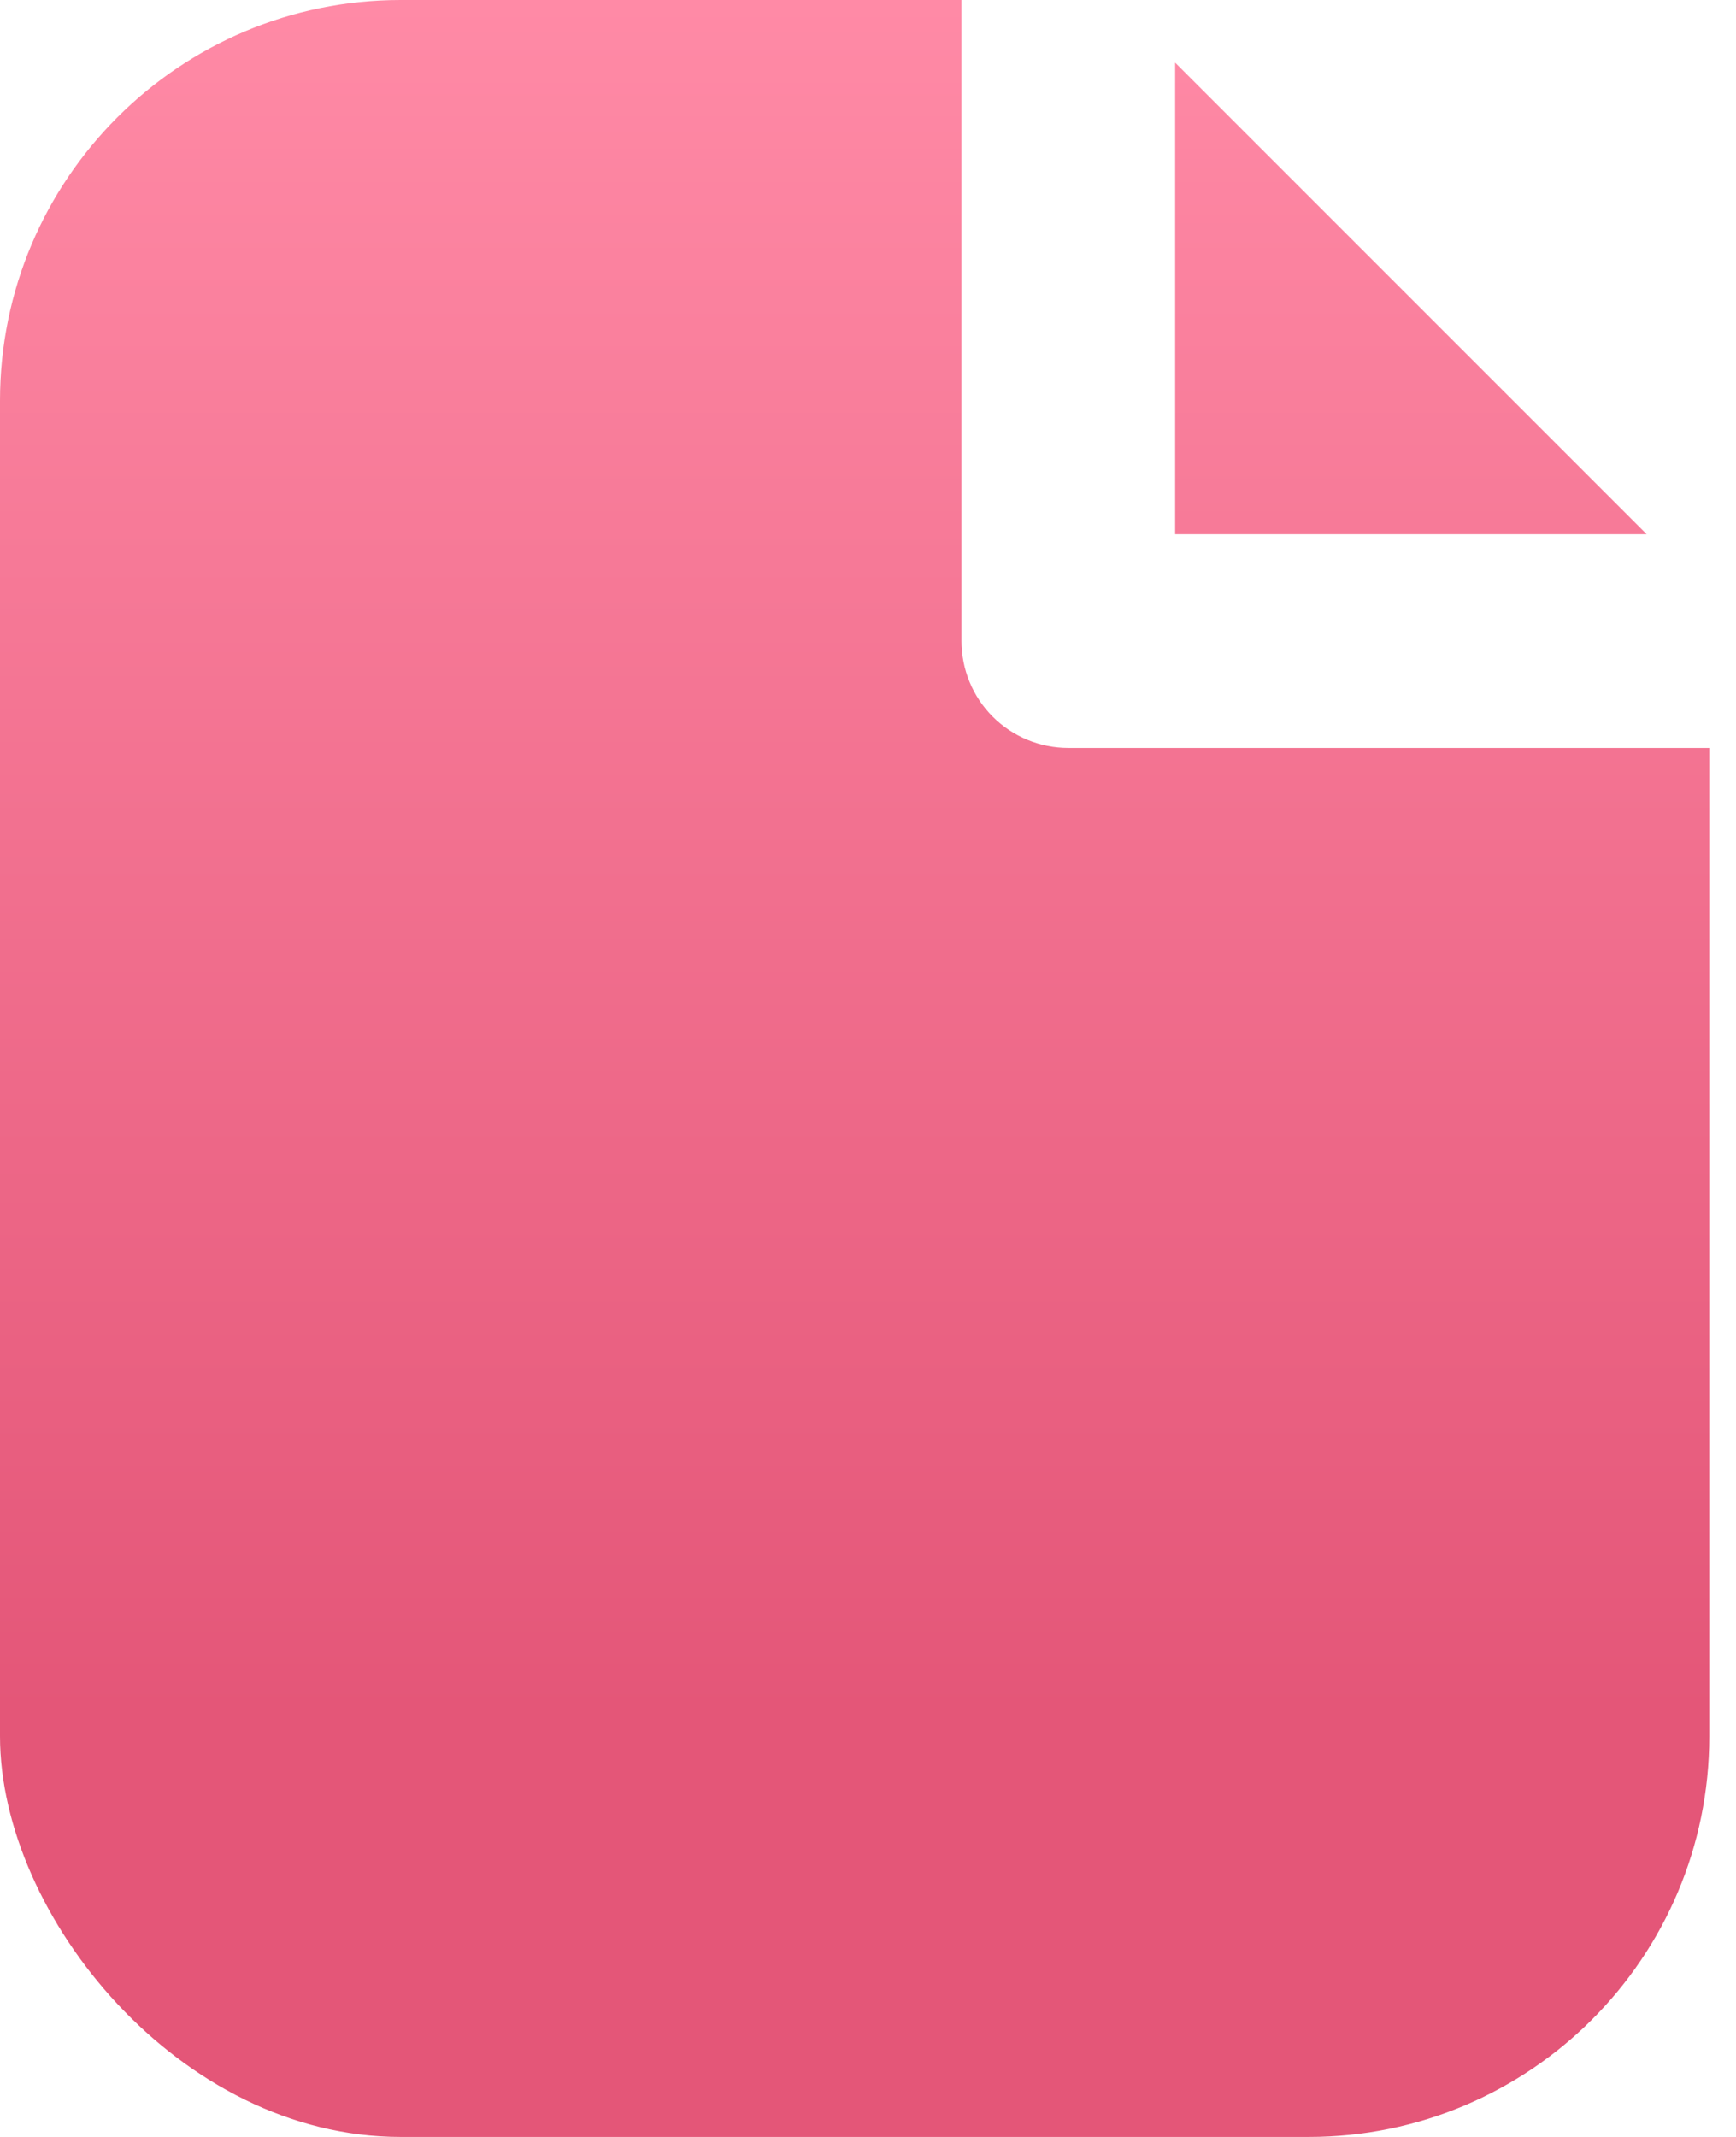 <svg width="13" height="16" viewBox="0 0 13 16" fill="none" xmlns="http://www.w3.org/2000/svg">
<g clip-path="url(#clip0_2139_4914)">
<path d="M12.8 5.6V15.2C12.8 15.412 12.716 15.616 12.566 15.766C12.416 15.916 12.212 16 12 16H0.8C0.588 16 0.384 15.916 0.234 15.766C0.084 15.616 0 15.412 0 15.2V0.8C0 0.588 0.084 0.384 0.234 0.234C0.384 0.084 0.588 0 0.8 0H7.2V4.8C7.2 5.012 7.284 5.216 7.434 5.366C7.584 5.516 7.788 5.6 8 5.6H12.8ZM8.8 0.469V4H12.331L8.8 0.469Z" fill="url(#paint0_linear_2139_4914)"/>
</g>
<defs>
<linearGradient id="paint0_linear_2139_4914" x1="6.4" y1="0" x2="6.4" y2="16" gradientUnits="userSpaceOnUse">
<stop stop-color="#FF8AA6"/>
<stop offset="0.802" stop-color="#E45678"/>
</linearGradient>
<clipPath id="clip0_2139_4914">
<rect width="12.8" height="16" rx="3" fill="white"/>
</clipPath>
</defs>
</svg>

